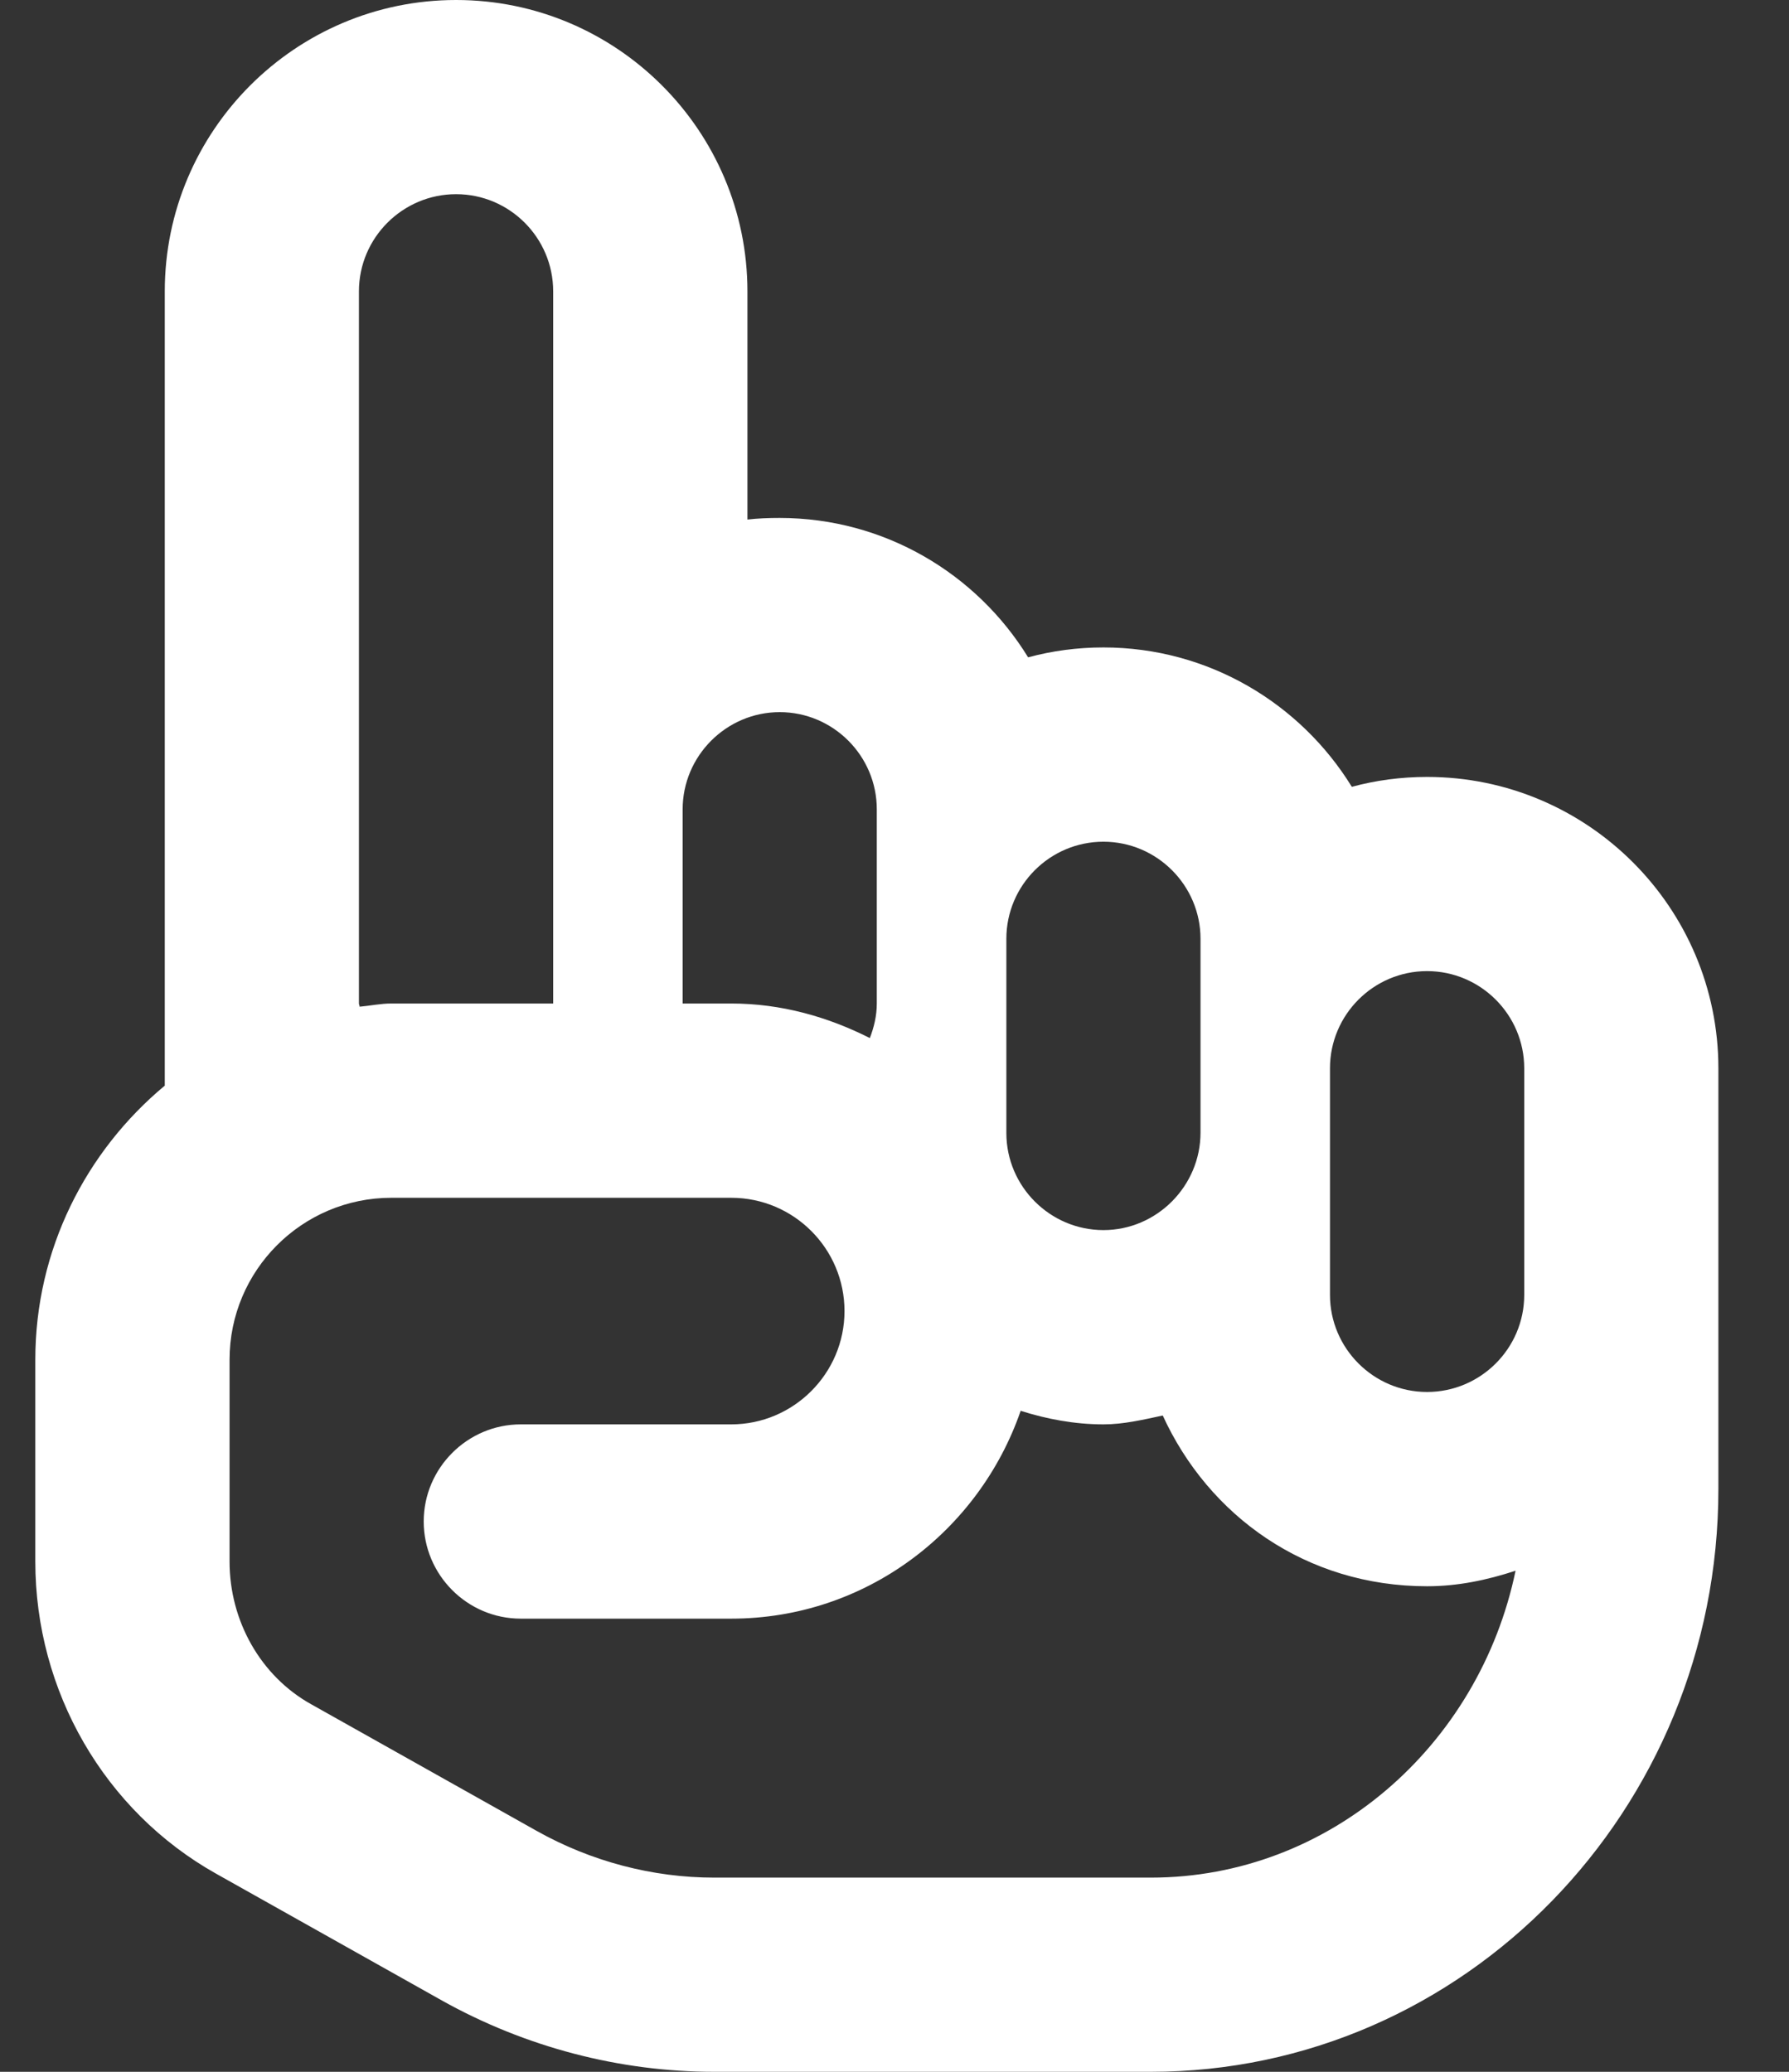 <svg width="19" height="22" viewBox="0 0 19 22" fill="none" xmlns="http://www.w3.org/2000/svg">
<rect x="0" y="0" width="19" height="22" fill="#333333" stroke="none"/>
<path d="M15.156 8.25C14.88 8.25 14.612 8.286 14.357 8.355C13.811 7.468 12.832 6.875 11.719 6.875C11.443 6.875 11.175 6.911 10.919 6.98C10.374 6.093 9.394 5.5 8.281 5.5C8.165 5.5 8.049 5.504 7.938 5.517V3.094C7.938 1.388 6.55 0 4.844 0C3.138 0 1.75 1.388 1.75 3.094V11.528C0.913 12.225 0.375 13.269 0.375 14.438V16.581C0.375 17.96 1.11 19.23 2.293 19.895L4.692 21.242C5.579 21.738 6.58 22 7.585 22H12.222C15.547 22 18.25 19.224 18.25 15.812V11.344C18.25 9.638 16.862 8.25 15.156 8.25ZM10.688 9.969C10.688 9.4 11.151 8.938 11.719 8.938C12.287 8.938 12.75 9.402 12.75 9.969V12.027C12.75 12.594 12.286 13.062 11.719 13.062C11.152 13.062 10.688 12.598 10.688 12.031V9.969ZM7.25 8.594C7.25 8.027 7.714 7.562 8.281 7.562C8.848 7.562 9.312 8.025 9.312 8.594V10.656C9.312 10.786 9.282 10.909 9.238 11.023C8.793 10.798 8.298 10.656 7.766 10.656H7.25V8.594ZM3.812 3.094C3.812 2.525 4.276 2.062 4.844 2.062C5.412 2.062 5.875 2.525 5.875 3.094V10.656H4.156C4.041 10.656 3.932 10.68 3.819 10.69C3.821 10.678 3.812 10.669 3.812 10.656V3.094ZM12.222 19.938H7.585C6.93 19.938 6.278 19.766 5.7 19.442L3.303 18.096C2.769 17.798 2.438 17.213 2.438 16.582V14.438C2.438 13.49 3.208 12.719 4.156 12.719H7.766C8.429 12.719 8.969 13.258 8.969 13.922C8.969 14.585 8.427 15.125 7.766 15.125H5.531C4.964 15.125 4.5 15.589 4.5 16.156C4.5 16.723 4.962 17.188 5.531 17.188H7.766C9.193 17.188 10.398 16.26 10.84 14.981C11.117 15.069 11.414 15.125 11.719 15.125C11.935 15.125 12.141 15.075 12.349 15.031C12.836 16.096 13.871 16.844 15.156 16.844C15.486 16.844 15.798 16.777 16.096 16.679C15.71 18.537 14.121 19.938 12.222 19.938ZM16.188 13.75C16.188 14.319 15.724 14.781 15.156 14.781C14.588 14.781 14.125 14.317 14.125 13.75V11.344C14.125 10.775 14.588 10.312 15.156 10.312C15.724 10.312 16.188 10.775 16.188 11.344V13.75Z" fill="white"/>
</svg>
